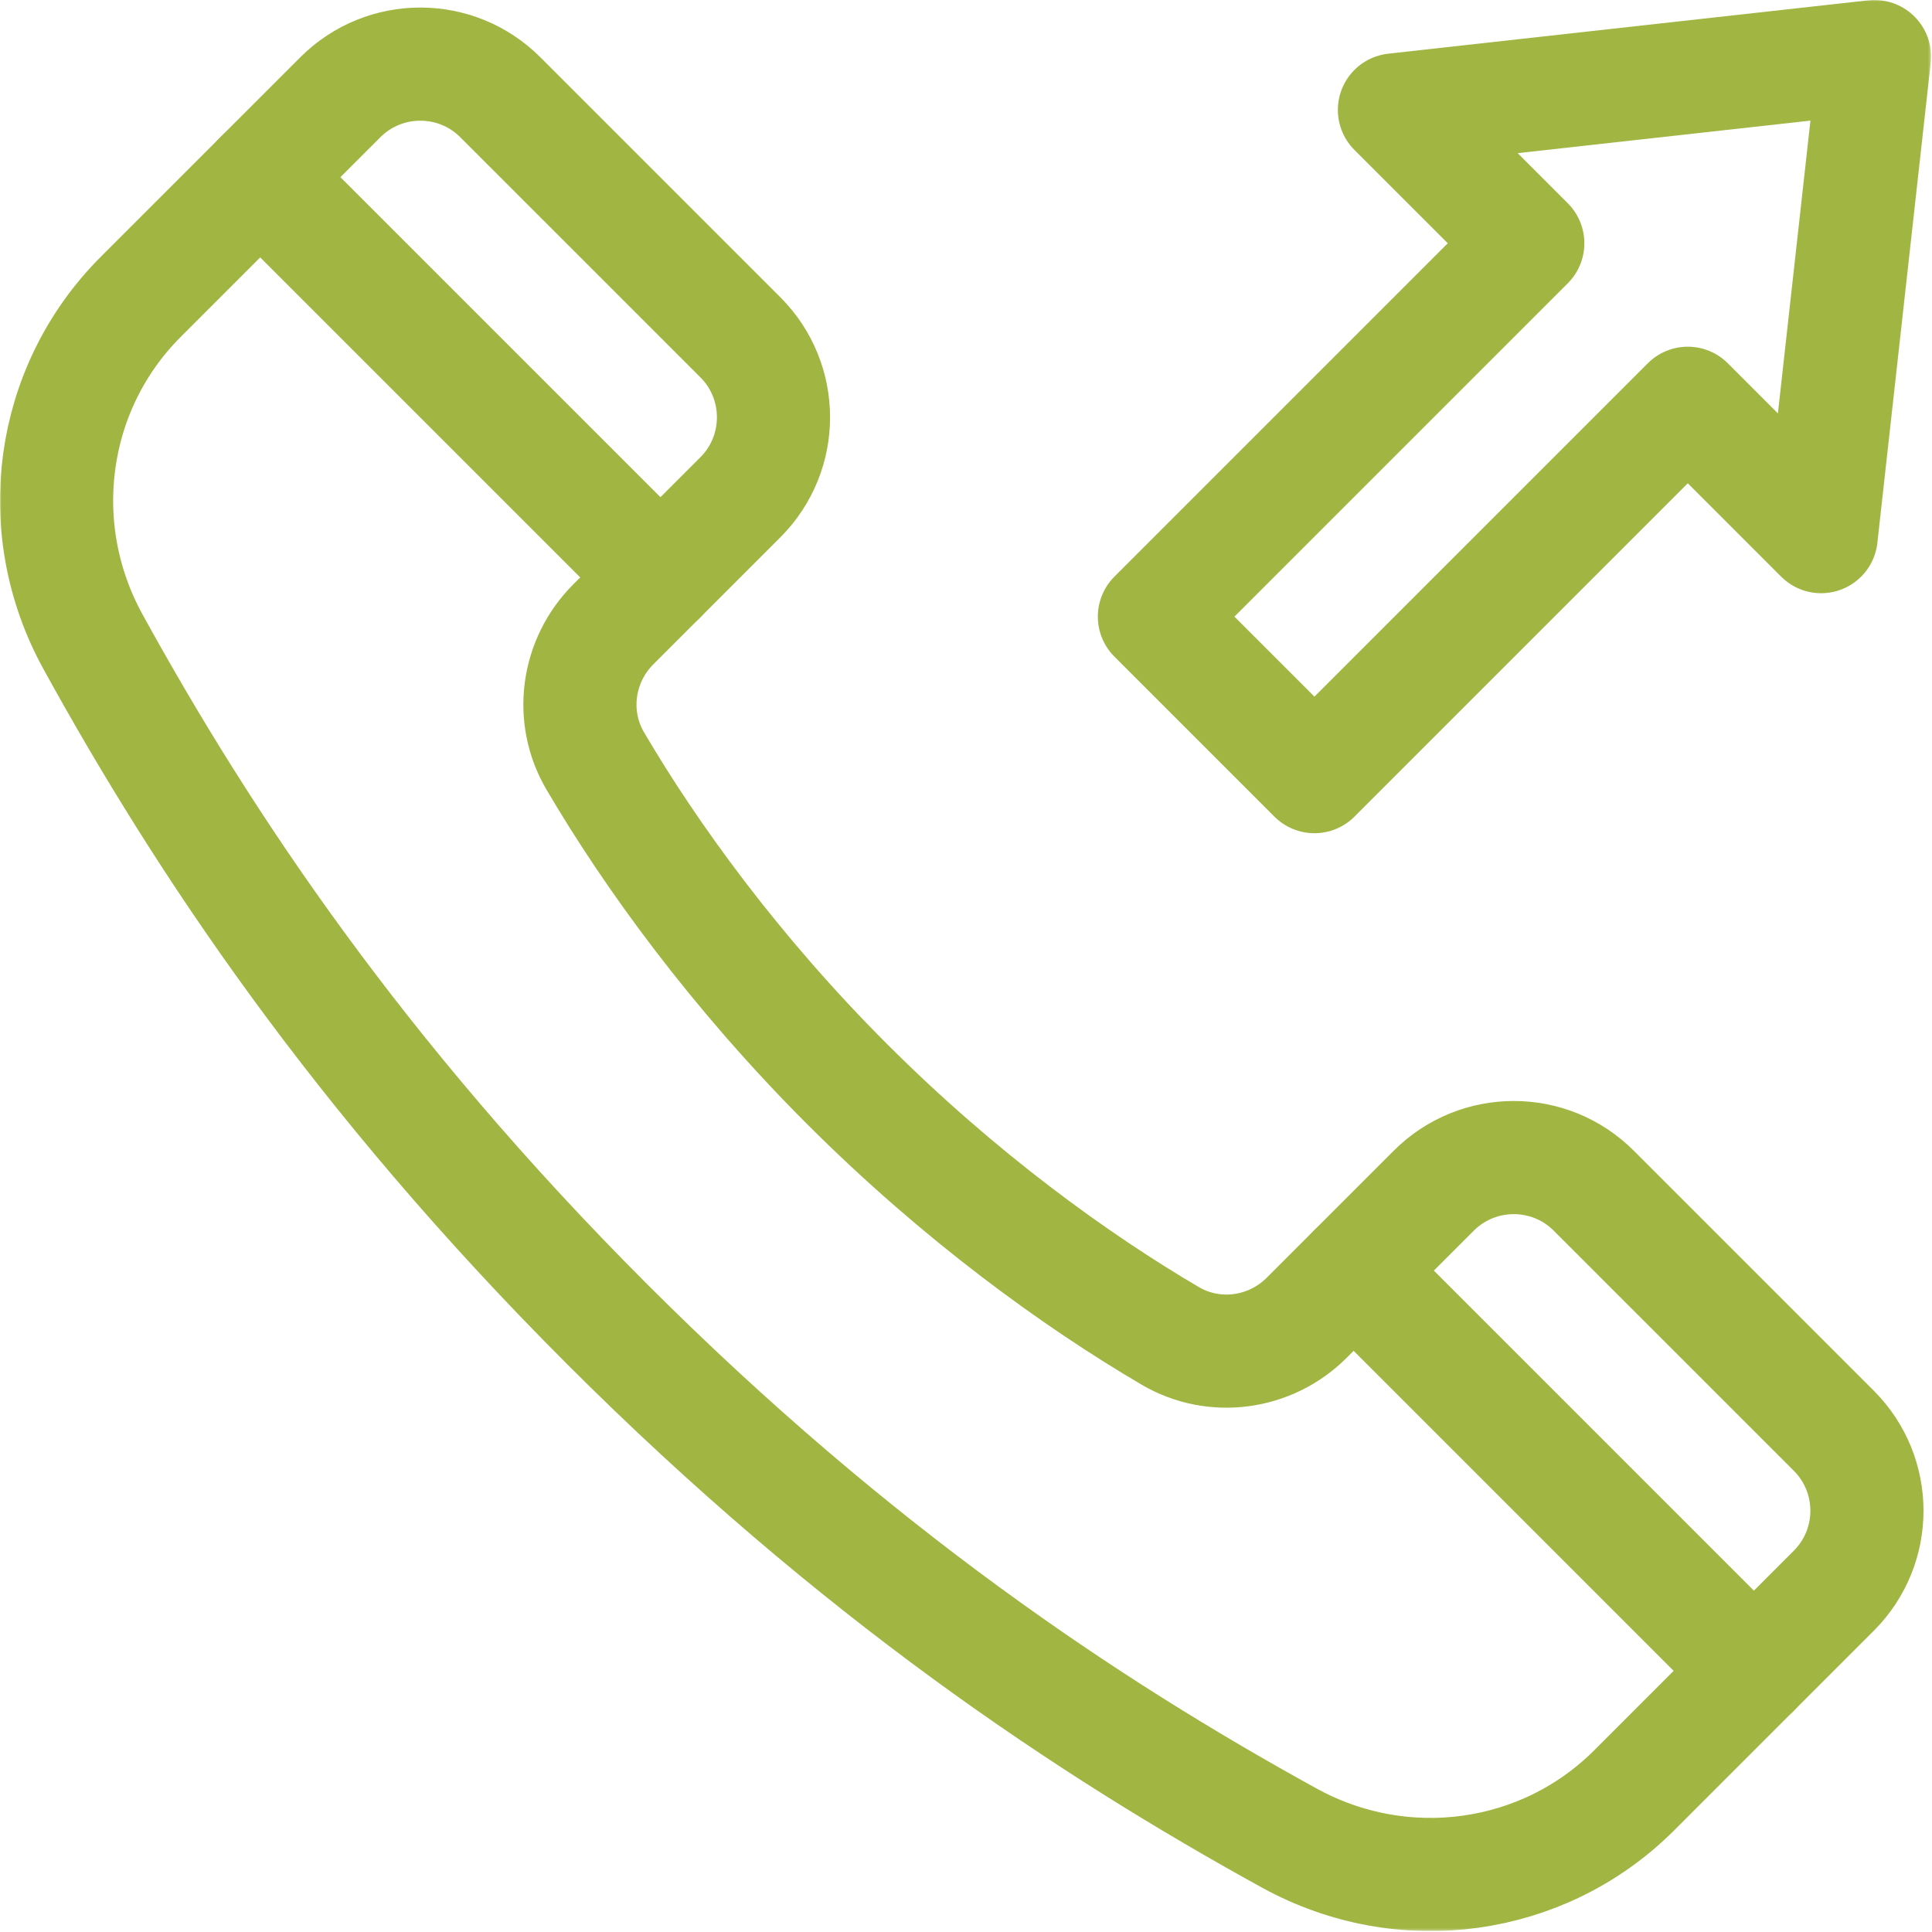 <svg xmlns="http://www.w3.org/2000/svg" width="683" height="683" viewBox="0 0 683 683" fill="none"><g clip-path="url(#clip0_61_33)"><mask id="mask0_61_33" style="mask-type:luminance" maskUnits="userSpaceOnUse" x="0" y="0" width="683" height="683"><path d="M0 0H682.667V682.667H0V0Z" fill="white"></path></mask><g mask="url(#mask0_61_33)"><path d="M540.101 85.998L492.961 38.858L662.667 20L643.809 189.706L596.669 142.565L464.676 274.559L408.108 217.991L540.101 85.998Z" stroke="#A1B543" stroke-width="40" stroke-miterlimit="10" stroke-linecap="round" stroke-linejoin="round"></path><path d="M648.282 562.358L619.998 590.644L478.577 449.221L506.861 420.937C522.481 405.317 547.809 405.317 563.429 420.937L648.282 505.79C663.904 521.412 663.904 546.737 648.282 562.358Z" stroke="#A1B543" stroke-width="40" stroke-miterlimit="10" stroke-linecap="round" stroke-linejoin="round"></path><path d="M214.59 468.077C126.695 380.182 71.95 297.949 32.839 226.806C10.848 186.805 17.499 137.193 49.78 104.918L92.03 62.674L233.446 204.09L216.819 220.716C204.003 233.534 201.243 253.369 210.424 268.998C229.983 302.296 259.562 343.345 299.443 383.224C339.322 423.105 380.371 452.684 413.668 472.242C429.298 481.424 449.132 478.664 461.951 465.848L478.576 449.221L619.992 590.637L577.748 632.886C545.474 665.168 495.862 671.818 455.86 649.828C384.718 610.717 302.484 555.972 214.59 468.077Z" stroke="#A1B543" stroke-width="40" stroke-miterlimit="10" stroke-linecap="round" stroke-linejoin="round"></path><path d="M120.308 34.384L92.023 62.668L233.446 204.09L261.73 175.806C277.35 160.186 277.35 134.858 261.73 119.238L176.876 34.384C161.255 18.763 135.93 18.763 120.308 34.384Z" stroke="#A1B543" stroke-width="40" stroke-miterlimit="10" stroke-linecap="round" stroke-linejoin="round"></path></g></g><defs><clipPath id="clip0_61_33"><rect width="682.667" height="682.667" fill="white"></rect></clipPath></defs></svg>
